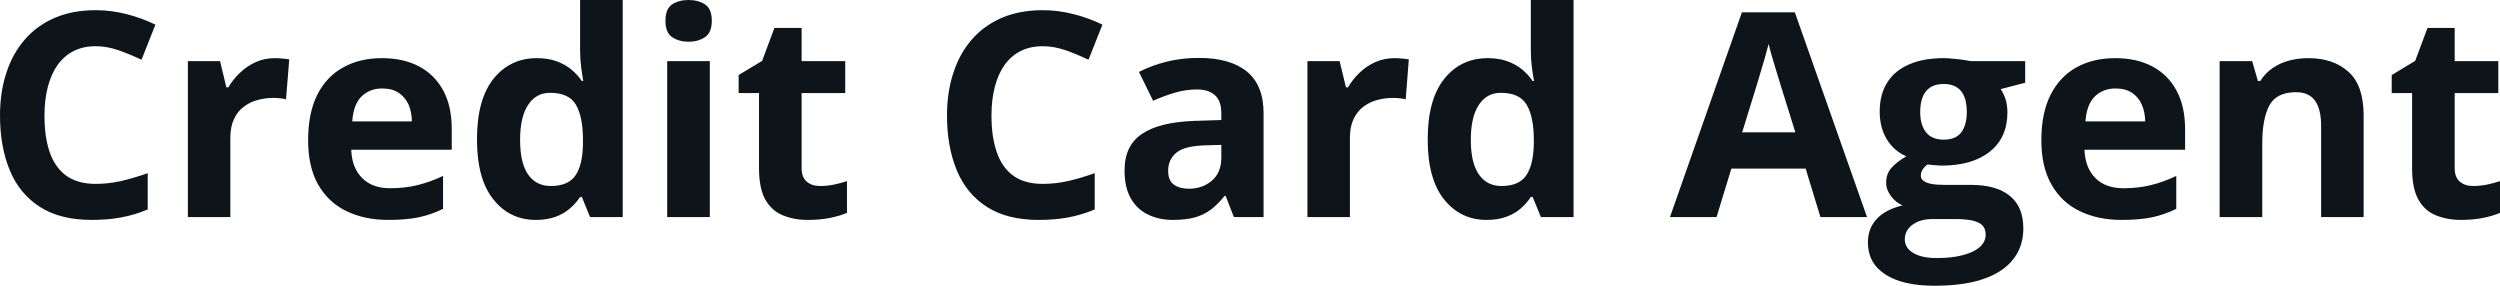 <svg fill="#0d141a" viewBox="0 0 201.216 23" height="100%" width="100%" xmlns="http://www.w3.org/2000/svg"><path preserveAspectRatio="none" d="M7.70 3.72L7.70 3.72Q6.70 3.72 5.94 4.10Q5.17 4.49 4.64 5.22Q4.12 5.95 3.85 6.99Q3.58 8.02 3.58 9.31L3.58 9.31Q3.58 11.05 4.01 12.28Q4.45 13.51 5.36 14.16Q6.27 14.80 7.70 14.80L7.70 14.80Q8.70 14.80 9.71 14.58Q10.71 14.35 11.89 13.94L11.89 13.94L11.89 16.86Q10.80 17.31 9.75 17.50Q8.69 17.70 7.38 17.70L7.38 17.70Q4.84 17.70 3.21 16.65Q1.57 15.60 0.79 13.71Q0 11.81 0 9.29L0 9.29Q0 7.42 0.51 5.87Q1.01 4.32 1.99 3.19Q2.96 2.06 4.40 1.44Q5.84 0.82 7.70 0.82L7.70 0.82Q8.93 0.82 10.16 1.13Q11.39 1.44 12.51 1.98L12.51 1.98L11.39 4.81Q10.47 4.37 9.53 4.04Q8.60 3.72 7.70 3.72ZM22.12 4.68L22.12 4.68Q22.38 4.68 22.72 4.71Q23.07 4.74 23.28 4.78L23.28 4.78L23.02 8.00Q22.85 7.94 22.55 7.91Q22.24 7.88 22.01 7.88L22.01 7.88Q21.35 7.88 20.73 8.05Q20.10 8.22 19.61 8.60Q19.11 8.97 18.83 9.59Q18.54 10.20 18.54 11.08L18.54 11.08L18.54 17.47L15.12 17.47L15.12 4.92L17.71 4.92L18.22 7.03L18.38 7.03Q18.75 6.39 19.31 5.86Q19.87 5.32 20.58 5.00Q21.29 4.68 22.12 4.68ZM30.74 4.68L30.74 4.68Q32.48 4.68 33.74 5.35Q34.99 6.02 35.68 7.29Q36.36 8.56 36.36 10.39L36.36 10.39L36.36 12.05L28.27 12.05Q28.32 13.50 29.14 14.32Q29.95 15.15 31.40 15.15L31.40 15.15Q32.60 15.15 33.60 14.90Q34.60 14.66 35.66 14.16L35.66 14.16L35.66 16.81Q34.72 17.27 33.71 17.49Q32.69 17.70 31.24 17.70L31.24 17.70Q29.36 17.70 27.90 17.00Q26.45 16.31 25.62 14.88Q24.80 13.45 24.80 11.29L24.80 11.29Q24.80 9.09 25.54 7.62Q26.29 6.15 27.63 5.42Q28.96 4.68 30.74 4.68ZM30.76 7.12L30.76 7.12Q29.76 7.12 29.10 7.76Q28.45 8.40 28.35 9.77L28.35 9.77L33.15 9.77Q33.14 9.01 32.88 8.41Q32.61 7.82 32.09 7.47Q31.57 7.12 30.76 7.12ZM43.13 17.70L43.13 17.70Q41.02 17.70 39.71 16.05Q38.39 14.41 38.39 11.22L38.39 11.22Q38.39 8.00 39.72 6.34Q41.06 4.68 43.21 4.68L43.21 4.68Q44.11 4.68 44.80 4.93Q45.48 5.18 45.98 5.59Q46.48 6.01 46.83 6.52L46.83 6.52L46.94 6.52Q46.88 6.17 46.78 5.46Q46.69 4.76 46.69 4.02L46.69 4.02L46.69 0L50.12 0L50.12 17.47L47.49 17.47L46.83 15.85L46.69 15.85Q46.36 16.36 45.87 16.78Q45.38 17.21 44.71 17.45Q44.03 17.70 43.13 17.70ZM44.33 14.97L44.33 14.97Q45.73 14.97 46.31 14.13Q46.89 13.30 46.92 11.61L46.92 11.61L46.92 11.24Q46.92 9.41 46.36 8.44Q45.80 7.47 44.27 7.47L44.27 7.47Q43.14 7.47 42.50 8.45Q41.86 9.42 41.86 11.26L41.86 11.26Q41.86 13.11 42.50 14.04Q43.15 14.97 44.33 14.97ZM53.70 4.92L57.13 4.92L57.13 17.47L53.70 17.47L53.70 4.92ZM55.42 0L55.42 0Q56.19 0 56.74 0.35Q57.29 0.71 57.29 1.67L57.29 1.67Q57.29 2.63 56.74 2.99Q56.19 3.36 55.42 3.36L55.42 3.36Q54.65 3.36 54.10 2.99Q53.56 2.63 53.56 1.67L53.56 1.67Q53.56 0.71 54.10 0.35Q54.65 0 55.42 0ZM66.01 14.97L66.01 14.97Q66.57 14.97 67.11 14.86Q67.64 14.75 68.17 14.58L68.17 14.58L68.17 17.13Q67.62 17.37 66.80 17.54Q65.99 17.70 65.02 17.70L65.02 17.70Q63.90 17.70 63.01 17.33Q62.12 16.97 61.60 16.07Q61.09 15.16 61.09 13.54L61.09 13.54L61.09 7.49L59.45 7.49L59.45 6.04L61.34 4.90L62.33 2.25L64.52 2.25L64.52 4.92L68.03 4.92L68.03 7.49L64.52 7.49L64.52 13.54Q64.52 14.26 64.93 14.62Q65.34 14.97 66.01 14.97ZM83.93 3.72L83.93 3.72Q82.93 3.72 82.16 4.10Q81.39 4.49 80.86 5.22Q80.34 5.95 80.07 6.99Q79.80 8.02 79.80 9.31L79.80 9.31Q79.80 11.05 80.24 12.28Q80.67 13.51 81.58 14.16Q82.49 14.80 83.93 14.80L83.93 14.80Q84.92 14.80 85.93 14.58Q86.94 14.35 88.11 13.94L88.11 13.94L88.11 16.86Q87.02 17.31 85.97 17.50Q84.91 17.70 83.60 17.70L83.60 17.70Q81.06 17.70 79.43 16.65Q77.79 15.60 77.01 13.71Q76.22 11.81 76.22 9.29L76.22 9.29Q76.22 7.42 76.73 5.87Q77.23 4.32 78.21 3.19Q79.19 2.06 80.62 1.44Q82.06 0.82 83.93 0.82L83.93 0.82Q85.15 0.82 86.38 1.13Q87.61 1.44 88.73 1.98L88.73 1.98L87.61 4.81Q86.69 4.37 85.76 4.04Q84.82 3.72 83.93 3.72ZM96.48 4.66L96.48 4.66Q99.01 4.66 100.36 5.76Q101.70 6.86 101.70 9.11L101.70 9.11L101.70 17.47L99.31 17.47L98.65 15.77L98.56 15.77Q98.02 16.44 97.46 16.87Q96.90 17.29 96.17 17.50Q95.44 17.70 94.39 17.70L94.39 17.70Q93.28 17.70 92.40 17.27Q91.52 16.85 91.01 15.96Q90.51 15.08 90.51 13.72L90.51 13.72Q90.51 11.72 91.91 10.78Q93.31 9.83 96.12 9.73L96.12 9.73L98.30 9.66L98.30 9.11Q98.30 8.12 97.78 7.66Q97.27 7.20 96.35 7.20L96.35 7.20Q95.44 7.20 94.56 7.46Q93.68 7.72 92.81 8.11L92.81 8.11L91.67 5.79Q92.67 5.27 93.91 4.96Q95.16 4.66 96.48 4.66ZM98.30 12.69L98.30 11.66L96.98 11.70Q95.31 11.75 94.67 12.30Q94.02 12.85 94.02 13.75L94.02 13.75Q94.02 14.53 94.48 14.86Q94.94 15.19 95.68 15.19L95.68 15.19Q96.78 15.19 97.54 14.54Q98.30 13.89 98.30 12.69L98.30 12.69ZM112.24 4.68L112.24 4.68Q112.50 4.68 112.84 4.71Q113.18 4.74 113.39 4.78L113.39 4.78L113.14 8.00Q112.97 7.94 112.66 7.91Q112.35 7.88 112.13 7.88L112.13 7.88Q111.46 7.88 110.84 8.05Q110.22 8.22 109.72 8.60Q109.23 8.97 108.94 9.59Q108.65 10.20 108.65 11.08L108.65 11.08L108.65 17.47L105.23 17.47L105.23 4.92L107.82 4.92L108.33 7.03L108.50 7.03Q108.87 6.39 109.42 5.86Q109.98 5.32 110.69 5.00Q111.41 4.68 112.24 4.68ZM119.65 17.70L119.65 17.70Q117.55 17.70 116.23 16.05Q114.91 14.41 114.91 11.22L114.91 11.22Q114.91 8.00 116.25 6.34Q117.58 4.68 119.74 4.68L119.74 4.68Q120.64 4.68 121.32 4.93Q122.01 5.18 122.51 5.59Q123.01 6.01 123.36 6.52L123.36 6.52L123.47 6.52Q123.40 6.17 123.30 5.46Q123.21 4.76 123.21 4.02L123.21 4.02L123.21 0L126.65 0L126.65 17.47L124.02 17.47L123.36 15.85L123.21 15.85Q122.88 16.36 122.40 16.78Q121.91 17.21 121.23 17.45Q120.56 17.70 119.65 17.70ZM120.85 14.97L120.85 14.97Q122.25 14.97 122.83 14.13Q123.41 13.30 123.45 11.61L123.45 11.61L123.45 11.24Q123.45 9.41 122.88 8.44Q122.32 7.47 120.79 7.47L120.79 7.47Q119.66 7.47 119.02 8.45Q118.38 9.42 118.38 11.26L118.38 11.26Q118.38 13.11 119.03 14.04Q119.67 14.97 120.85 14.97ZM150.27 17.47L146.52 17.47L145.33 13.57L139.35 13.57L138.16 17.47L134.41 17.47L140.20 0.99L144.46 0.99L150.27 17.47ZM140.22 10.65L144.50 10.65L143.31 6.83Q143.20 6.45 143.01 5.85Q142.83 5.24 142.64 4.62Q142.46 4.00 142.35 3.54L142.35 3.54Q142.23 4.00 142.04 4.68Q141.84 5.36 141.66 5.96Q141.48 6.57 141.40 6.83L141.40 6.83L140.22 10.65ZM155.74 23L155.74 23Q153.12 23 151.73 22.08Q150.34 21.17 150.34 19.52L150.34 19.52Q150.34 18.38 151.05 17.62Q151.76 16.86 153.13 16.53L153.13 16.53Q152.60 16.31 152.21 15.80Q151.81 15.28 151.81 14.71L151.81 14.71Q151.81 13.99 152.23 13.52Q152.64 13.04 153.43 12.58L153.43 12.58Q152.44 12.15 151.86 11.21Q151.29 10.26 151.29 8.98L151.29 8.98Q151.29 7.61 151.89 6.65Q152.49 5.69 153.64 5.19Q154.79 4.68 156.44 4.68L156.44 4.68Q156.79 4.68 157.25 4.73Q157.71 4.77 158.10 4.83Q158.48 4.89 158.62 4.92L158.62 4.92L163.00 4.92L163.00 6.66L161.03 7.17Q161.30 7.58 161.44 8.05Q161.57 8.52 161.57 9.05L161.57 9.05Q161.57 11.07 160.16 12.20Q158.75 13.33 156.25 13.33L156.25 13.33Q155.65 13.30 155.13 13.24L155.13 13.24Q154.87 13.44 154.73 13.67Q154.60 13.89 154.60 14.14L154.60 14.14Q154.60 14.39 154.81 14.55Q155.01 14.71 155.44 14.80Q155.86 14.88 156.49 14.88L156.49 14.88L158.62 14.88Q160.69 14.88 161.77 15.77Q162.85 16.65 162.85 18.37L162.85 18.37Q162.85 20.57 161.02 21.79Q159.18 23 155.74 23ZM155.89 20.77L155.89 20.77Q157.11 20.77 158.00 20.53Q158.88 20.30 159.35 19.88Q159.82 19.46 159.82 18.88L159.82 18.88Q159.82 18.41 159.55 18.13Q159.27 17.86 158.71 17.74Q158.16 17.63 157.29 17.63L157.29 17.63L155.52 17.63Q154.89 17.63 154.39 17.83Q153.89 18.04 153.60 18.40Q153.31 18.77 153.31 19.25L153.31 19.25Q153.31 19.96 153.99 20.36Q154.67 20.77 155.89 20.77ZM156.44 11.24L156.44 11.24Q157.41 11.24 157.86 10.65Q158.30 10.05 158.30 9.03L158.30 9.03Q158.30 7.90 157.84 7.33Q157.37 6.76 156.44 6.76L156.44 6.76Q155.50 6.76 155.03 7.33Q154.55 7.90 154.55 9.03L154.55 9.03Q154.55 10.05 155.02 10.65Q155.49 11.24 156.44 11.24ZM170.24 4.68L170.24 4.68Q171.98 4.68 173.24 5.35Q174.50 6.02 175.18 7.29Q175.87 8.56 175.87 10.39L175.87 10.39L175.87 12.05L167.77 12.05Q167.83 13.50 168.64 14.32Q169.46 15.15 170.91 15.15L170.91 15.15Q172.11 15.15 173.11 14.90Q174.11 14.66 175.16 14.16L175.16 14.16L175.16 16.81Q174.23 17.27 173.21 17.49Q172.20 17.70 170.75 17.70L170.75 17.70Q168.86 17.70 167.41 17.00Q165.95 16.31 165.13 14.88Q164.30 13.45 164.30 11.29L164.30 11.29Q164.30 9.09 165.05 7.62Q165.80 6.15 167.13 5.42Q168.47 4.68 170.24 4.68ZM170.27 7.12L170.27 7.12Q169.27 7.12 168.61 7.76Q167.95 8.40 167.85 9.77L167.85 9.77L172.66 9.77Q172.65 9.01 172.38 8.41Q172.12 7.82 171.60 7.47Q171.07 7.12 170.27 7.12ZM185.79 4.68L185.79 4.68Q187.80 4.68 189.02 5.78Q190.24 6.87 190.24 9.29L190.24 9.29L190.24 17.47L186.82 17.47L186.82 10.14Q186.82 8.79 186.33 8.11Q185.84 7.42 184.80 7.42L184.80 7.42Q183.23 7.42 182.65 8.49Q182.08 9.56 182.08 11.57L182.08 11.57L182.08 17.47L178.65 17.47L178.65 4.92L181.27 4.92L181.73 6.52L181.92 6.52Q182.33 5.87 182.93 5.47Q183.53 5.06 184.26 4.87Q185.00 4.68 185.79 4.68ZM199.06 14.97L199.06 14.97Q199.62 14.97 200.16 14.86Q200.69 14.75 201.22 14.58L201.22 14.58L201.22 17.13Q200.67 17.37 199.85 17.54Q199.04 17.70 198.07 17.70L198.07 17.70Q196.95 17.70 196.06 17.33Q195.16 16.97 194.65 16.07Q194.14 15.16 194.14 13.54L194.14 13.54L194.14 7.49L192.50 7.49L192.50 6.04L194.39 4.90L195.38 2.25L197.57 2.25L197.57 4.92L201.08 4.92L201.08 7.49L197.57 7.49L197.57 13.54Q197.57 14.26 197.98 14.62Q198.39 14.97 199.06 14.97Z"></path></svg>
